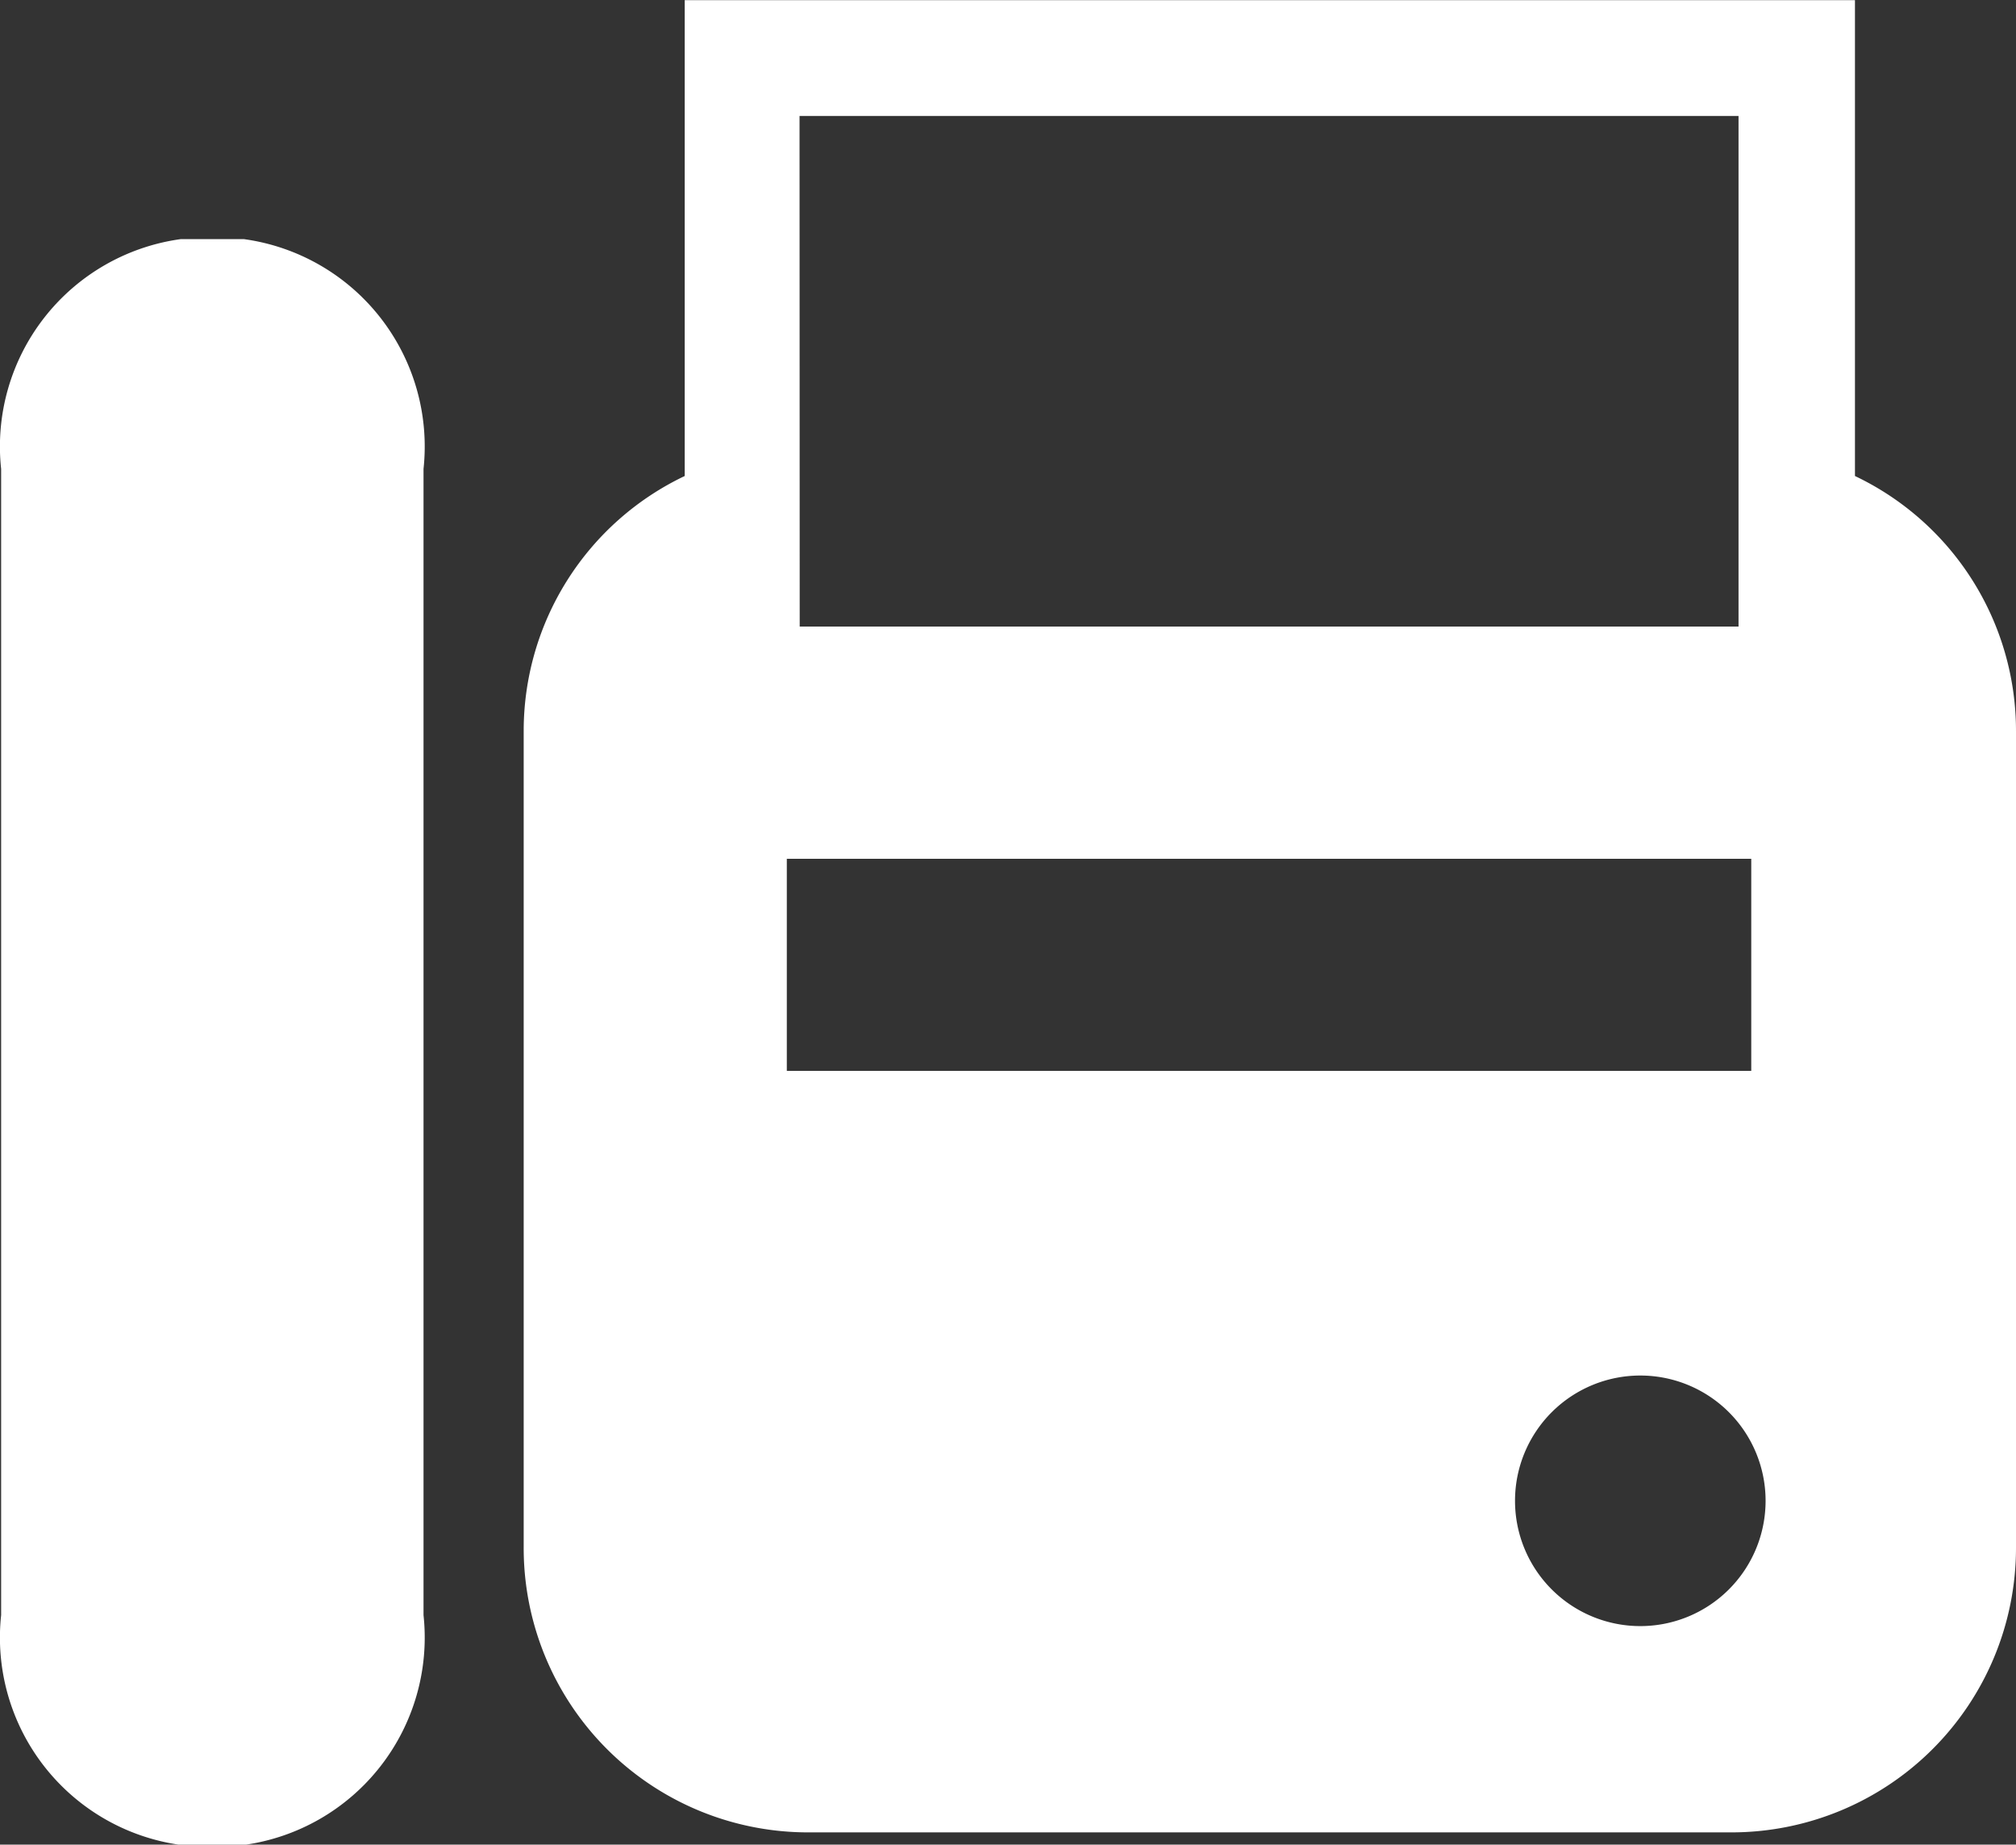 <svg xmlns="http://www.w3.org/2000/svg" width="12.519" height="11.455" viewBox="0 0 12.519 11.455">
  <rect x="0" y="0" width="12.519" height="11.455" fill="#333333" stroke="none"/>
  <g id="グループ_74" data-name="グループ 74" transform="translate(-291.965 -415.621)">
    <path id="パス_152" data-name="パス 152" d="M293.48,417.061h-.393a1.3,1.3,0,0,0-1.115,1.427v7.118a1.3,1.3,0,0,0,1.115,1.427h.393a1.3,1.3,0,0,0,1.115-1.427v-7.118A1.3,1.3,0,0,0,293.48,417.061Z" transform="translate(0 0.045)" fill="#fff"/>
    <path id="パス_153" data-name="パス 153" d="M303.384,418.577v-2.955h-7.267v2.955a1.753,1.753,0,0,0-1,1.583v5.071A1.766,1.766,0,0,0,296.884,427h5.734a1.767,1.767,0,0,0,1.766-1.766h0v-5.071A1.753,1.753,0,0,0,303.384,418.577Zm-6.554-2.236h5.831v3.171h-5.83Zm-.079,5.93v-1.317h5.989v1.317Zm5.3,3.448a.778.778,0,1,1,.778-.778h0A.778.778,0,0,1,302.046,425.719Z" transform="translate(0.1 0)" fill="#fff"/>
  </g>
</svg>
